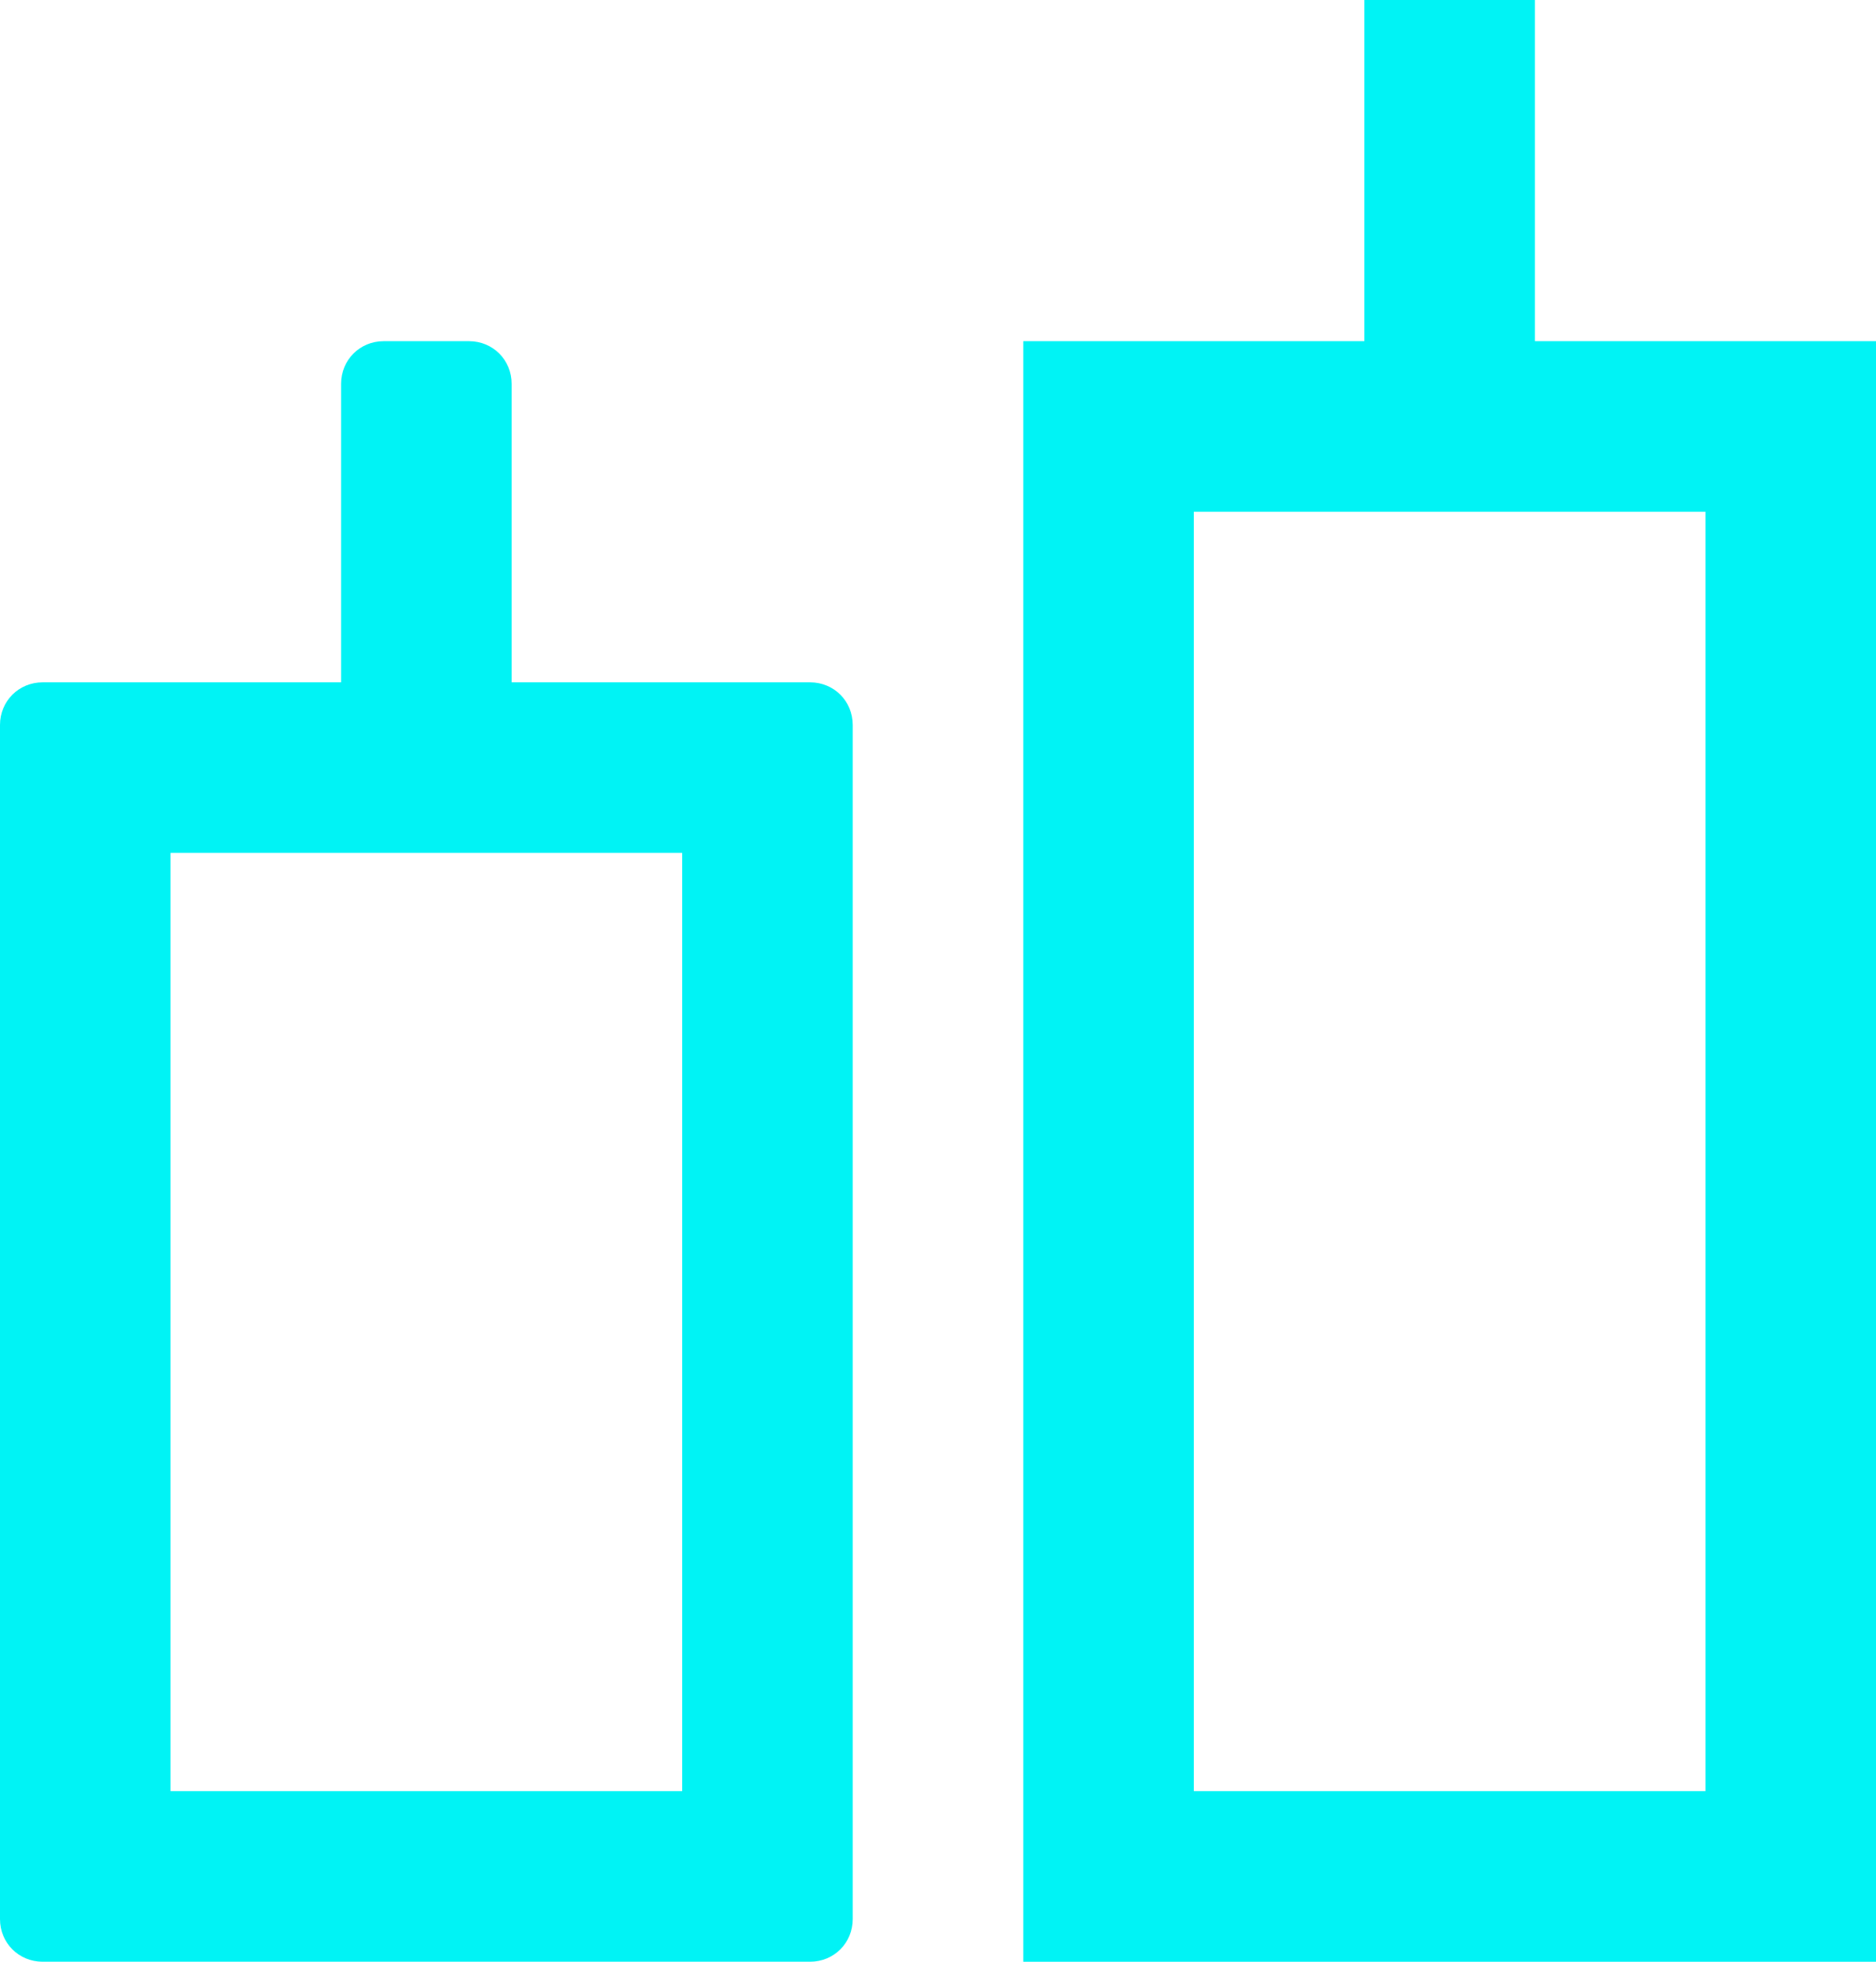 <?xml version="1.0" encoding="UTF-8"?><svg id="a" xmlns="http://www.w3.org/2000/svg" viewBox="0 0 22 23"><defs><style>.b{fill:#00f3f5;stroke-width:0px;}</style></defs><path class="b" d="M16,0v4h-4v19h10V4h-4V0h-2ZM20,6v15h-6V6h6Z"/><path class="b" d="M5.5,4h-1c-.28,0-.5.22-.5.5v3.5H.5c-.28,0-.5.22-.5.5v14c0,.28.22.5.5.5h9c.28,0,.5-.22.5-.5v-14c0-.28-.22-.5-.5-.5h-3.5v-3.5c0-.28-.22-.5-.5-.5ZM8,10v11H2v-11h6Z"/></svg>